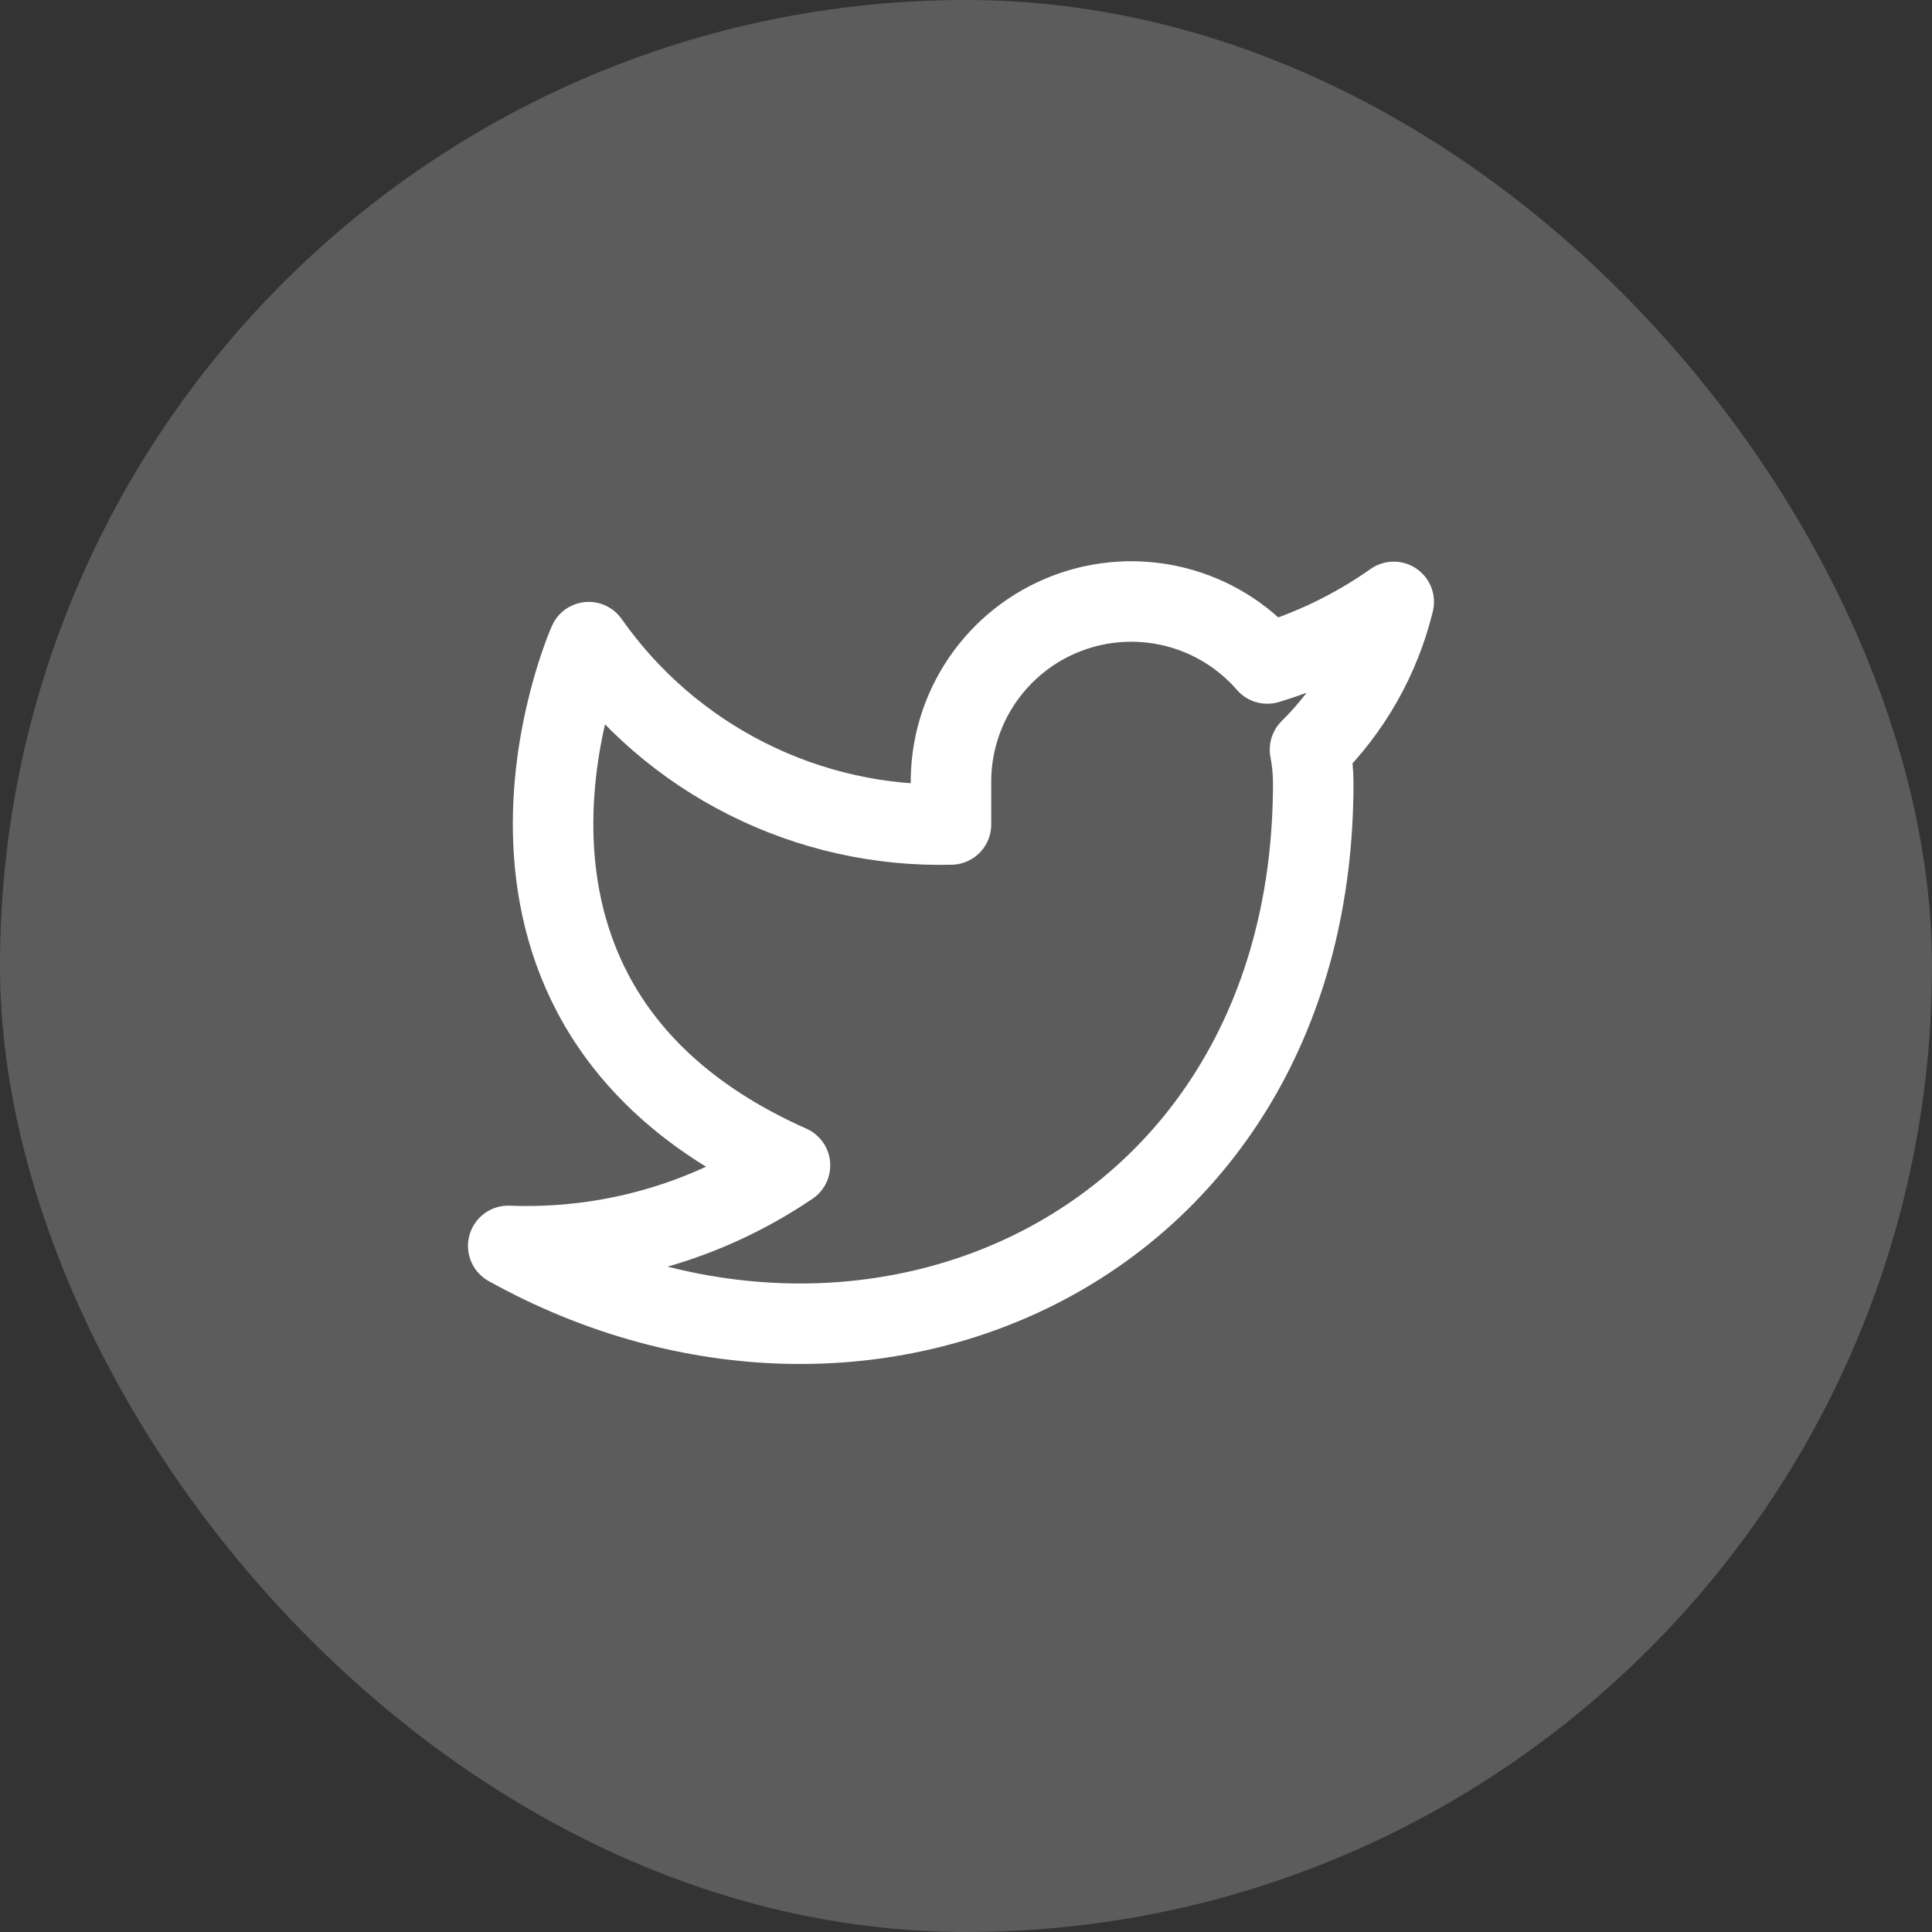 <svg width="48" height="48" viewBox="0 0 48 48" fill="none" xmlns="http://www.w3.org/2000/svg">
<rect x="0" y="0" width="48" height="48" fill="#333333" stroke="none"/>
<rect width="48" height="48" rx="24" fill="white" fill-opacity="0.2"/>
<g clip-path="url(#clip0_40_2660)">
<path d="M34.627 14.954C33.669 15.629 32.609 16.146 31.486 16.484C30.884 15.791 30.084 15.3 29.194 15.078C28.303 14.855 27.366 14.911 26.509 15.238C25.651 15.565 24.915 16.148 24.399 16.907C23.884 17.667 23.614 18.566 23.627 19.484V20.484C21.869 20.529 20.128 20.139 18.558 19.349C16.987 18.559 15.637 17.392 14.627 15.954C14.627 15.954 10.627 24.954 19.627 28.954C17.567 30.352 15.114 31.052 12.627 30.954C21.627 35.954 32.627 30.954 32.627 19.454C32.626 19.175 32.599 18.897 32.547 18.624C33.567 17.617 34.287 16.346 34.627 14.954Z" stroke="white" stroke-width="2" stroke-linecap="round" stroke-linejoin="round"/>
</g>
<defs>
<clipPath id="clip0_40_2660">
<rect width="24" height="24" fill="white" transform="translate(11.627 11.954)"/>
</clipPath>
</defs>
</svg>
